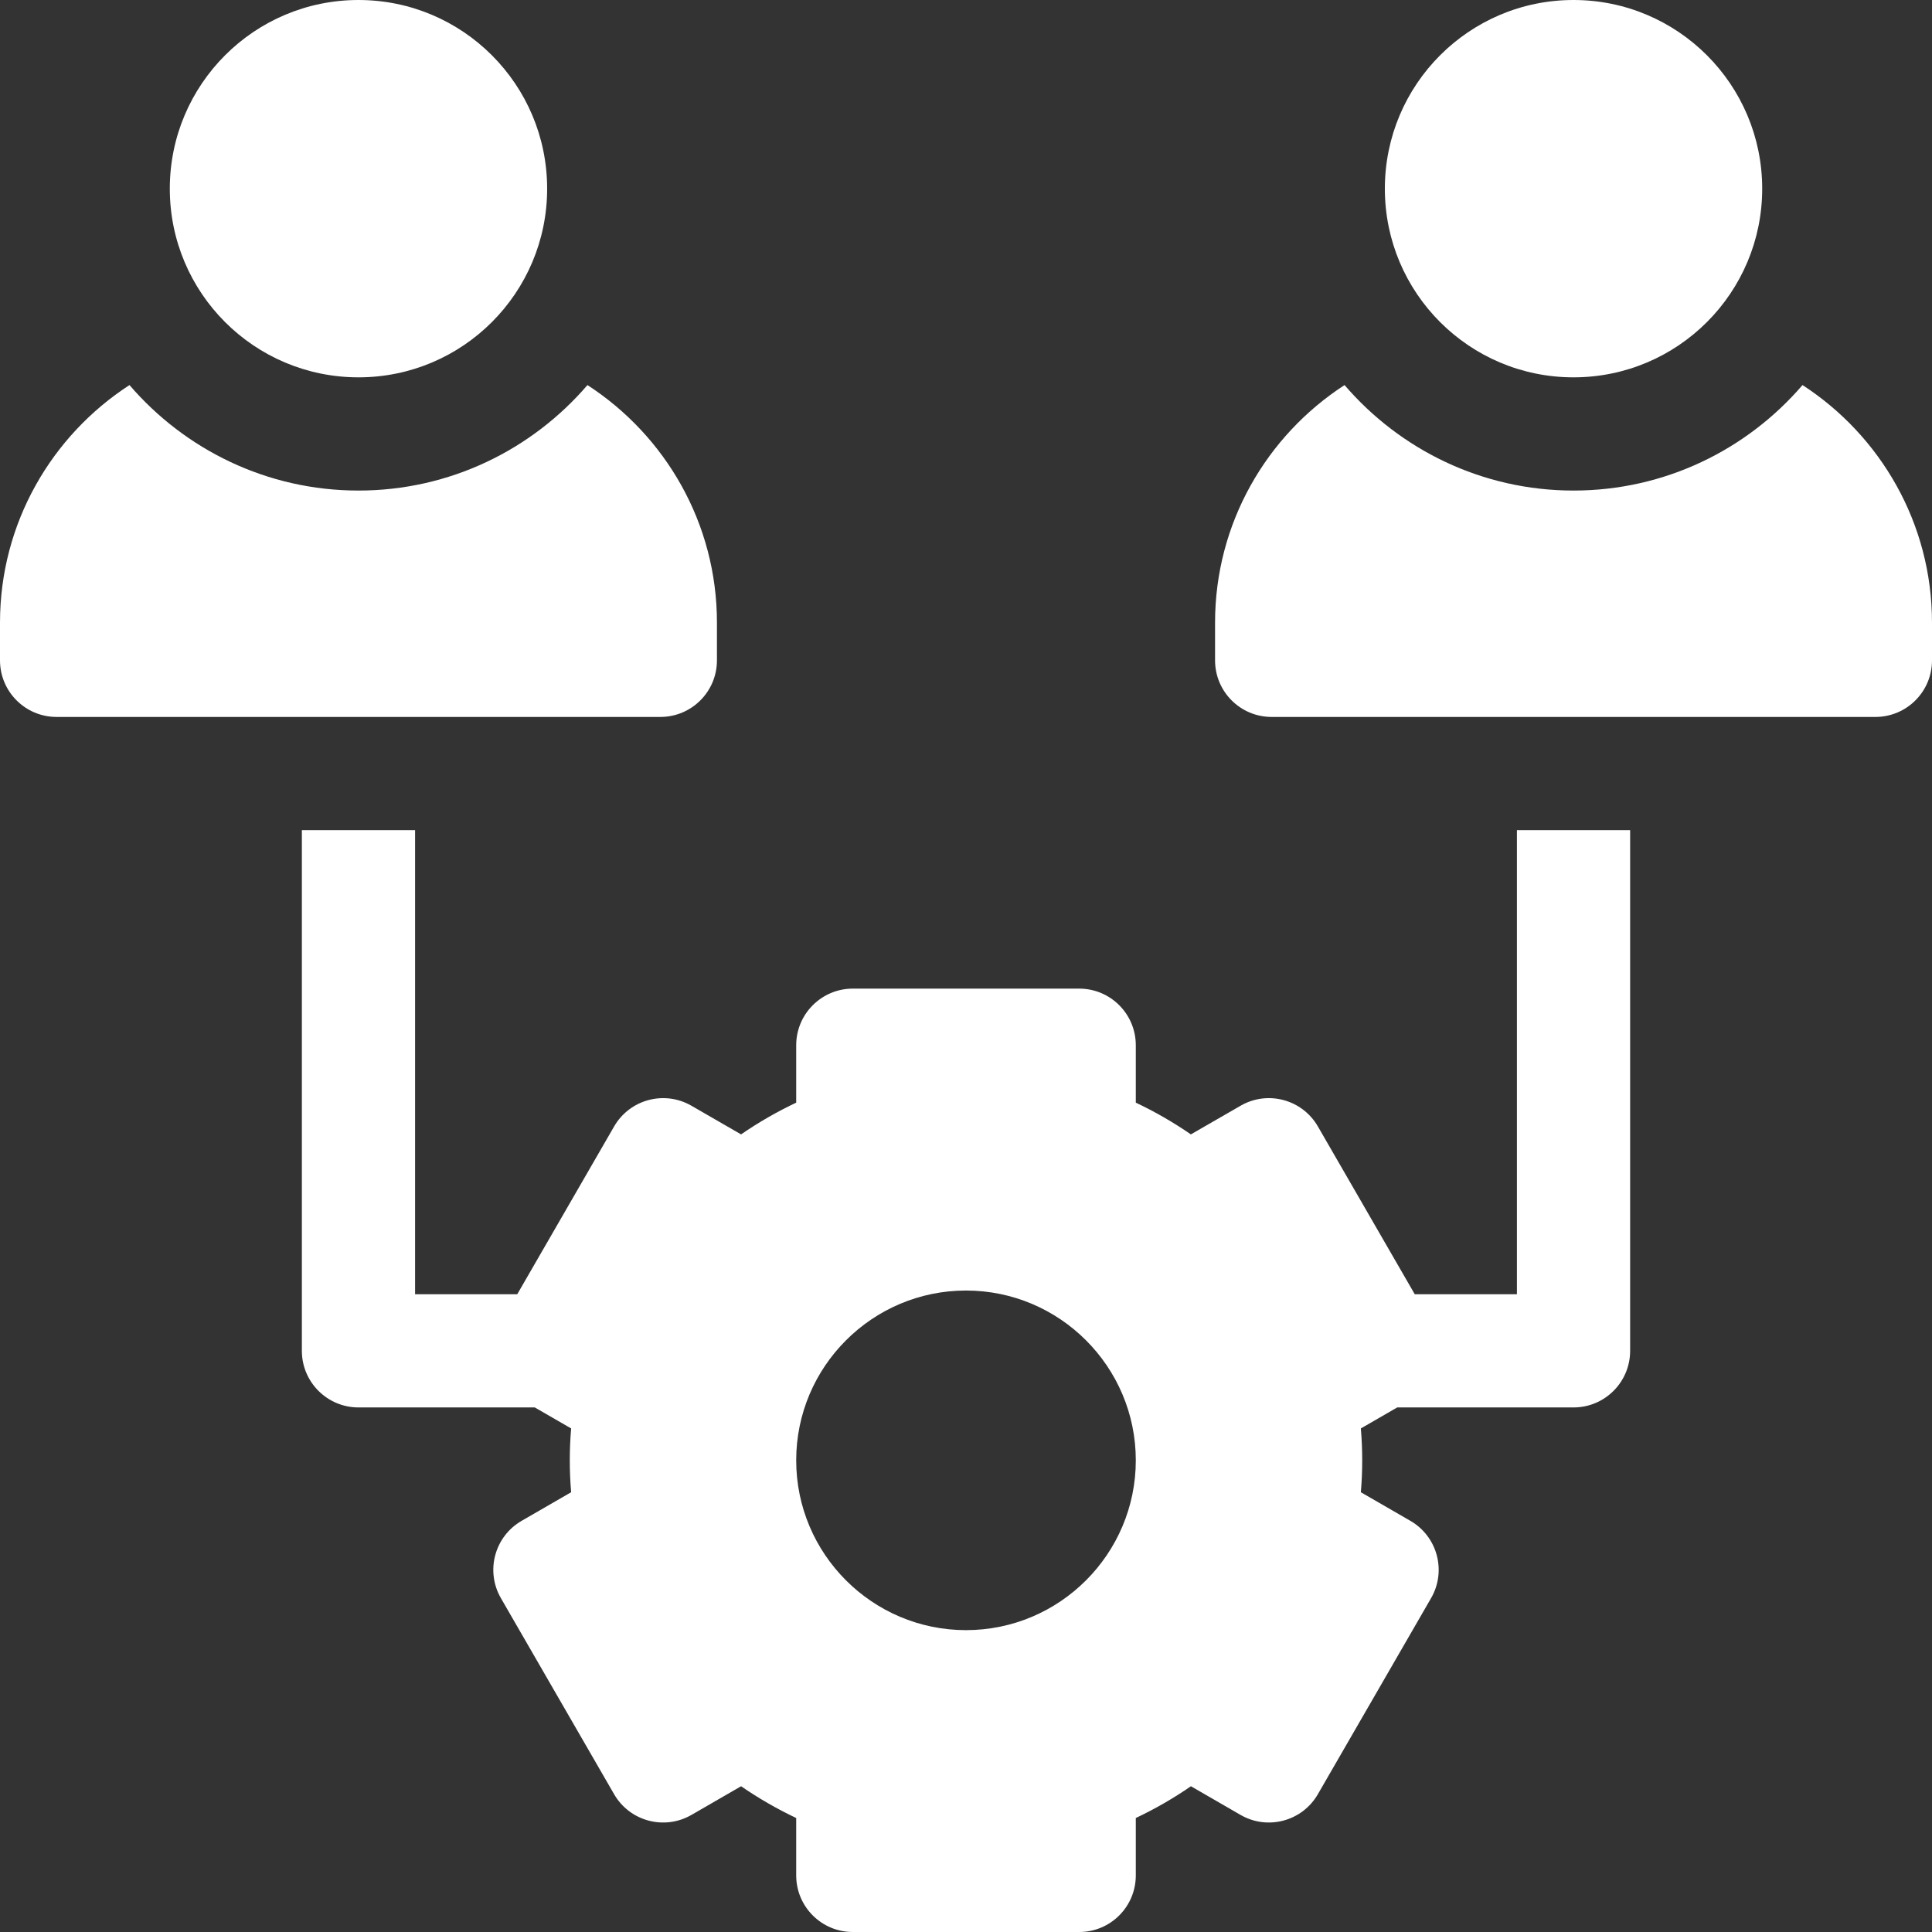 <svg width="45" height="45" viewBox="0 0 45 45" fill="none" xmlns="http://www.w3.org/2000/svg">
<rect x="0" y="0" width="45" height="45" fill="#333333" stroke="none"/>
<path d="M16.699 15.381V14.502C16.699 12.185 15.496 10.145 13.683 8.969C12.393 10.471 10.481 11.426 8.35 11.426C6.218 11.426 4.307 10.471 3.016 8.969C1.203 10.145 0 12.185 0 14.502V15.381C0 16.109 0.59 16.699 1.318 16.699H15.381C16.109 16.699 16.699 16.109 16.699 15.381Z" fill="white"/>
<path d="M8.35 8.789C10.777 8.789 12.744 6.822 12.744 4.395C12.744 1.968 10.777 0 8.35 0C5.923 0 3.955 1.968 3.955 4.395C3.955 6.822 5.923 8.789 8.35 8.789Z" fill="white"/>
<path d="M35.332 30.145H32.952L30.696 26.237C30.332 25.607 29.526 25.39 28.895 25.755L27.738 26.422C27.331 26.142 26.902 25.894 26.455 25.683V24.346C26.455 23.618 25.865 23.027 25.137 23.027H19.863C19.135 23.027 18.545 23.618 18.545 24.346V25.683C18.098 25.894 17.669 26.141 17.261 26.422L16.105 25.755C15.474 25.39 14.668 25.607 14.304 26.237L12.048 30.145H9.668V19.336H7.031V31.463C7.031 32.191 7.622 32.782 8.35 32.782H12.456L13.303 33.271C13.261 33.765 13.261 34.262 13.303 34.757L12.15 35.423C11.519 35.787 11.303 36.593 11.667 37.224L14.304 41.791C14.668 42.421 15.474 42.637 16.105 42.273L17.261 41.605C17.669 41.886 18.098 42.133 18.545 42.345V43.682C18.545 44.41 19.135 45 19.863 45H25.137C25.865 45 26.455 44.41 26.455 43.682V42.345C26.903 42.133 27.332 41.886 27.739 41.605L28.895 42.273C29.526 42.637 30.332 42.421 30.696 41.79L33.333 37.223C33.697 36.593 33.481 35.787 32.85 35.423L31.697 34.757C31.739 34.262 31.739 33.765 31.697 33.271L32.544 32.782H36.65C37.379 32.782 37.969 32.191 37.969 31.463V19.336H35.332V30.145ZM22.5 37.969C20.319 37.969 18.545 36.195 18.545 34.014C18.545 31.833 20.319 30.059 22.5 30.059C24.681 30.059 26.455 31.833 26.455 34.014C26.455 36.195 24.681 37.969 22.5 37.969ZM41.984 8.969C40.693 10.471 38.782 11.426 36.65 11.426C34.519 11.426 32.607 10.471 31.317 8.969C29.504 10.145 28.301 12.185 28.301 14.502V15.381C28.301 16.109 28.891 16.699 29.619 16.699H43.682C44.41 16.699 45 16.109 45 15.381V14.502C45 12.185 43.797 10.145 41.984 8.969Z" fill="white"/>
<path d="M36.65 8.789C39.077 8.789 41.045 6.822 41.045 4.395C41.045 1.968 39.077 0 36.65 0C34.223 0 32.256 1.968 32.256 4.395C32.256 6.822 34.223 8.789 36.65 8.789Z" fill="white"/>
</svg>

